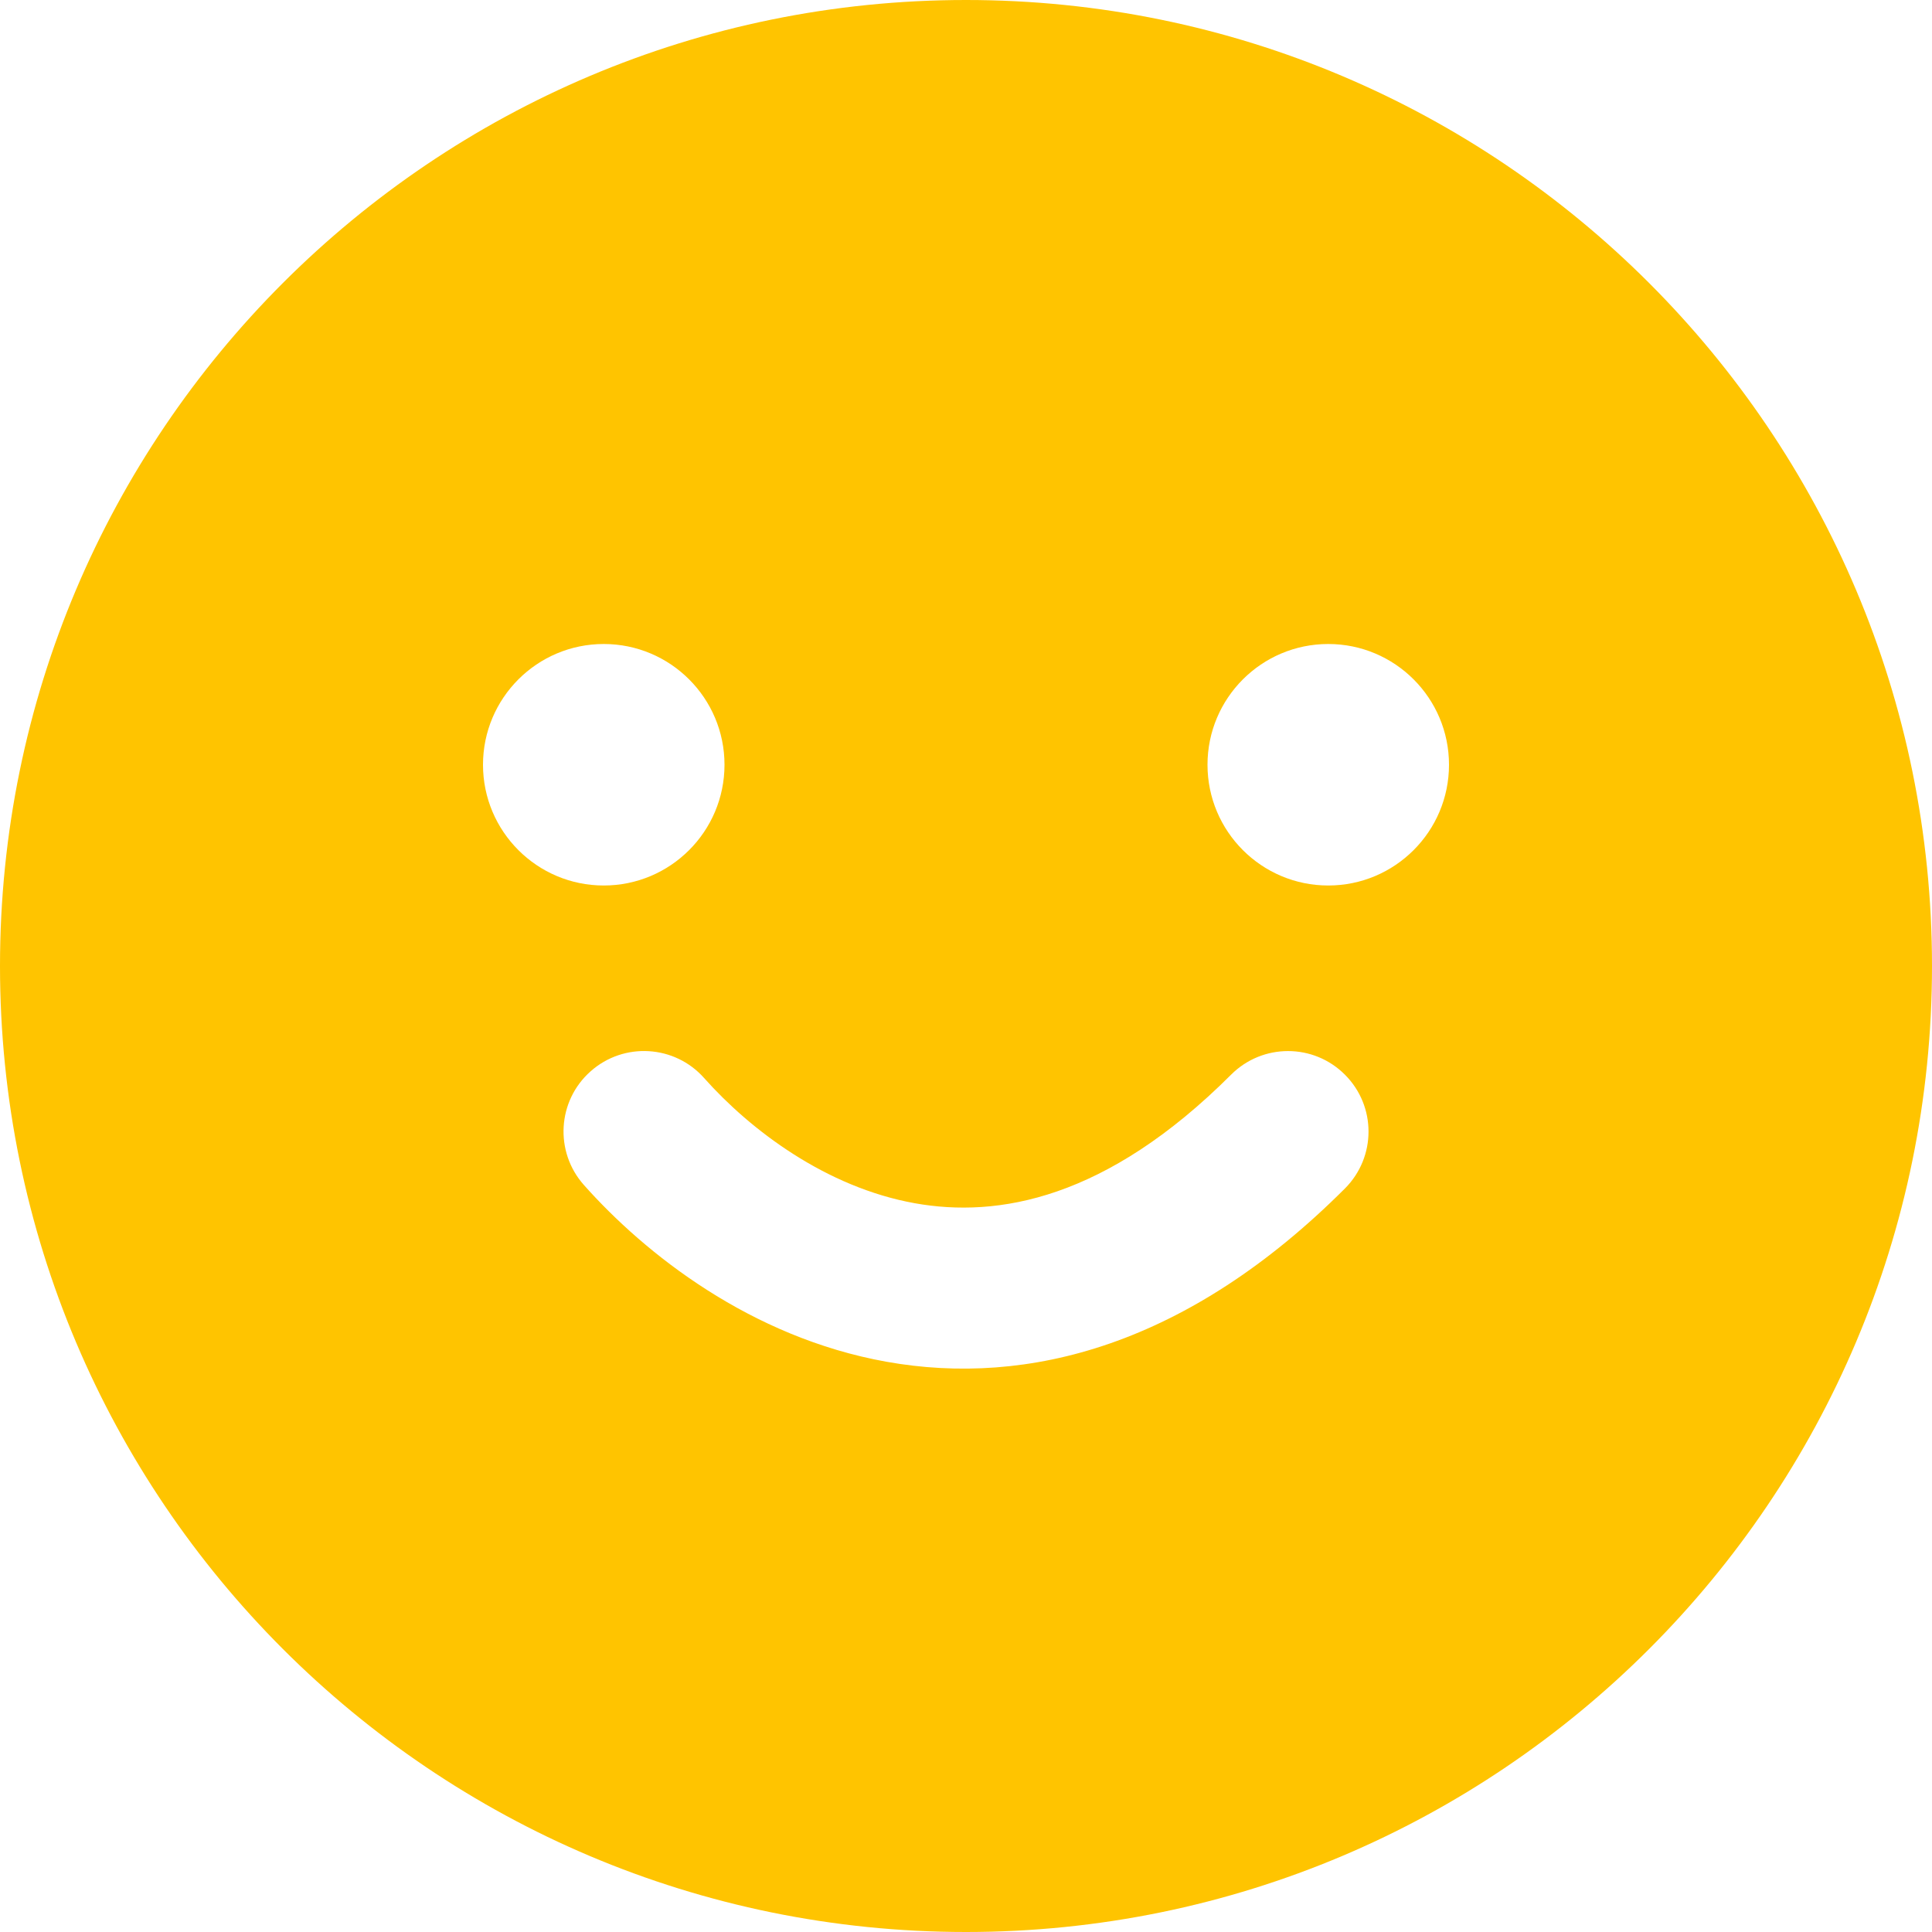 <svg width="24" height="24" viewBox="0 0 24 24" fill="none" xmlns="http://www.w3.org/2000/svg">
<g id="&#230;&#140;&#145;&#230;&#136;&#152;">
<g id="Subtract">
<path d="M12 24C18.627 24 24 18.627 24 12C24 5.373 18.627 0 12 0C5.373 0 0 5.373 0 12C0 18.627 5.373 24 12 24ZM7.5 11C6.672 11 6 10.328 6 9.5C6 8.672 6.672 8 7.5 8C8.328 8 9 8.672 9 9.5C9 10.328 8.328 11 7.5 11ZM8.747 13.392C9.323 14.039 10.261 14.749 11.364 14.947C12.394 15.132 13.741 14.901 15.293 13.35C15.684 12.959 16.317 12.959 16.707 13.35C17.098 13.74 17.098 14.373 16.707 14.764C14.759 16.712 12.772 17.231 11.011 16.916C9.322 16.613 8.011 15.573 7.253 14.72C6.886 14.307 6.923 13.675 7.336 13.309C7.748 12.942 8.381 12.979 8.747 13.392ZM18 9.5C18 10.328 17.328 11 16.5 11C15.672 11 15 10.328 15 9.5C15 8.672 15.672 8 16.5 8C17.328 8 18 8.672 18 9.5Z" fill="#FFC400"/>
</g>
</g>
</svg>
